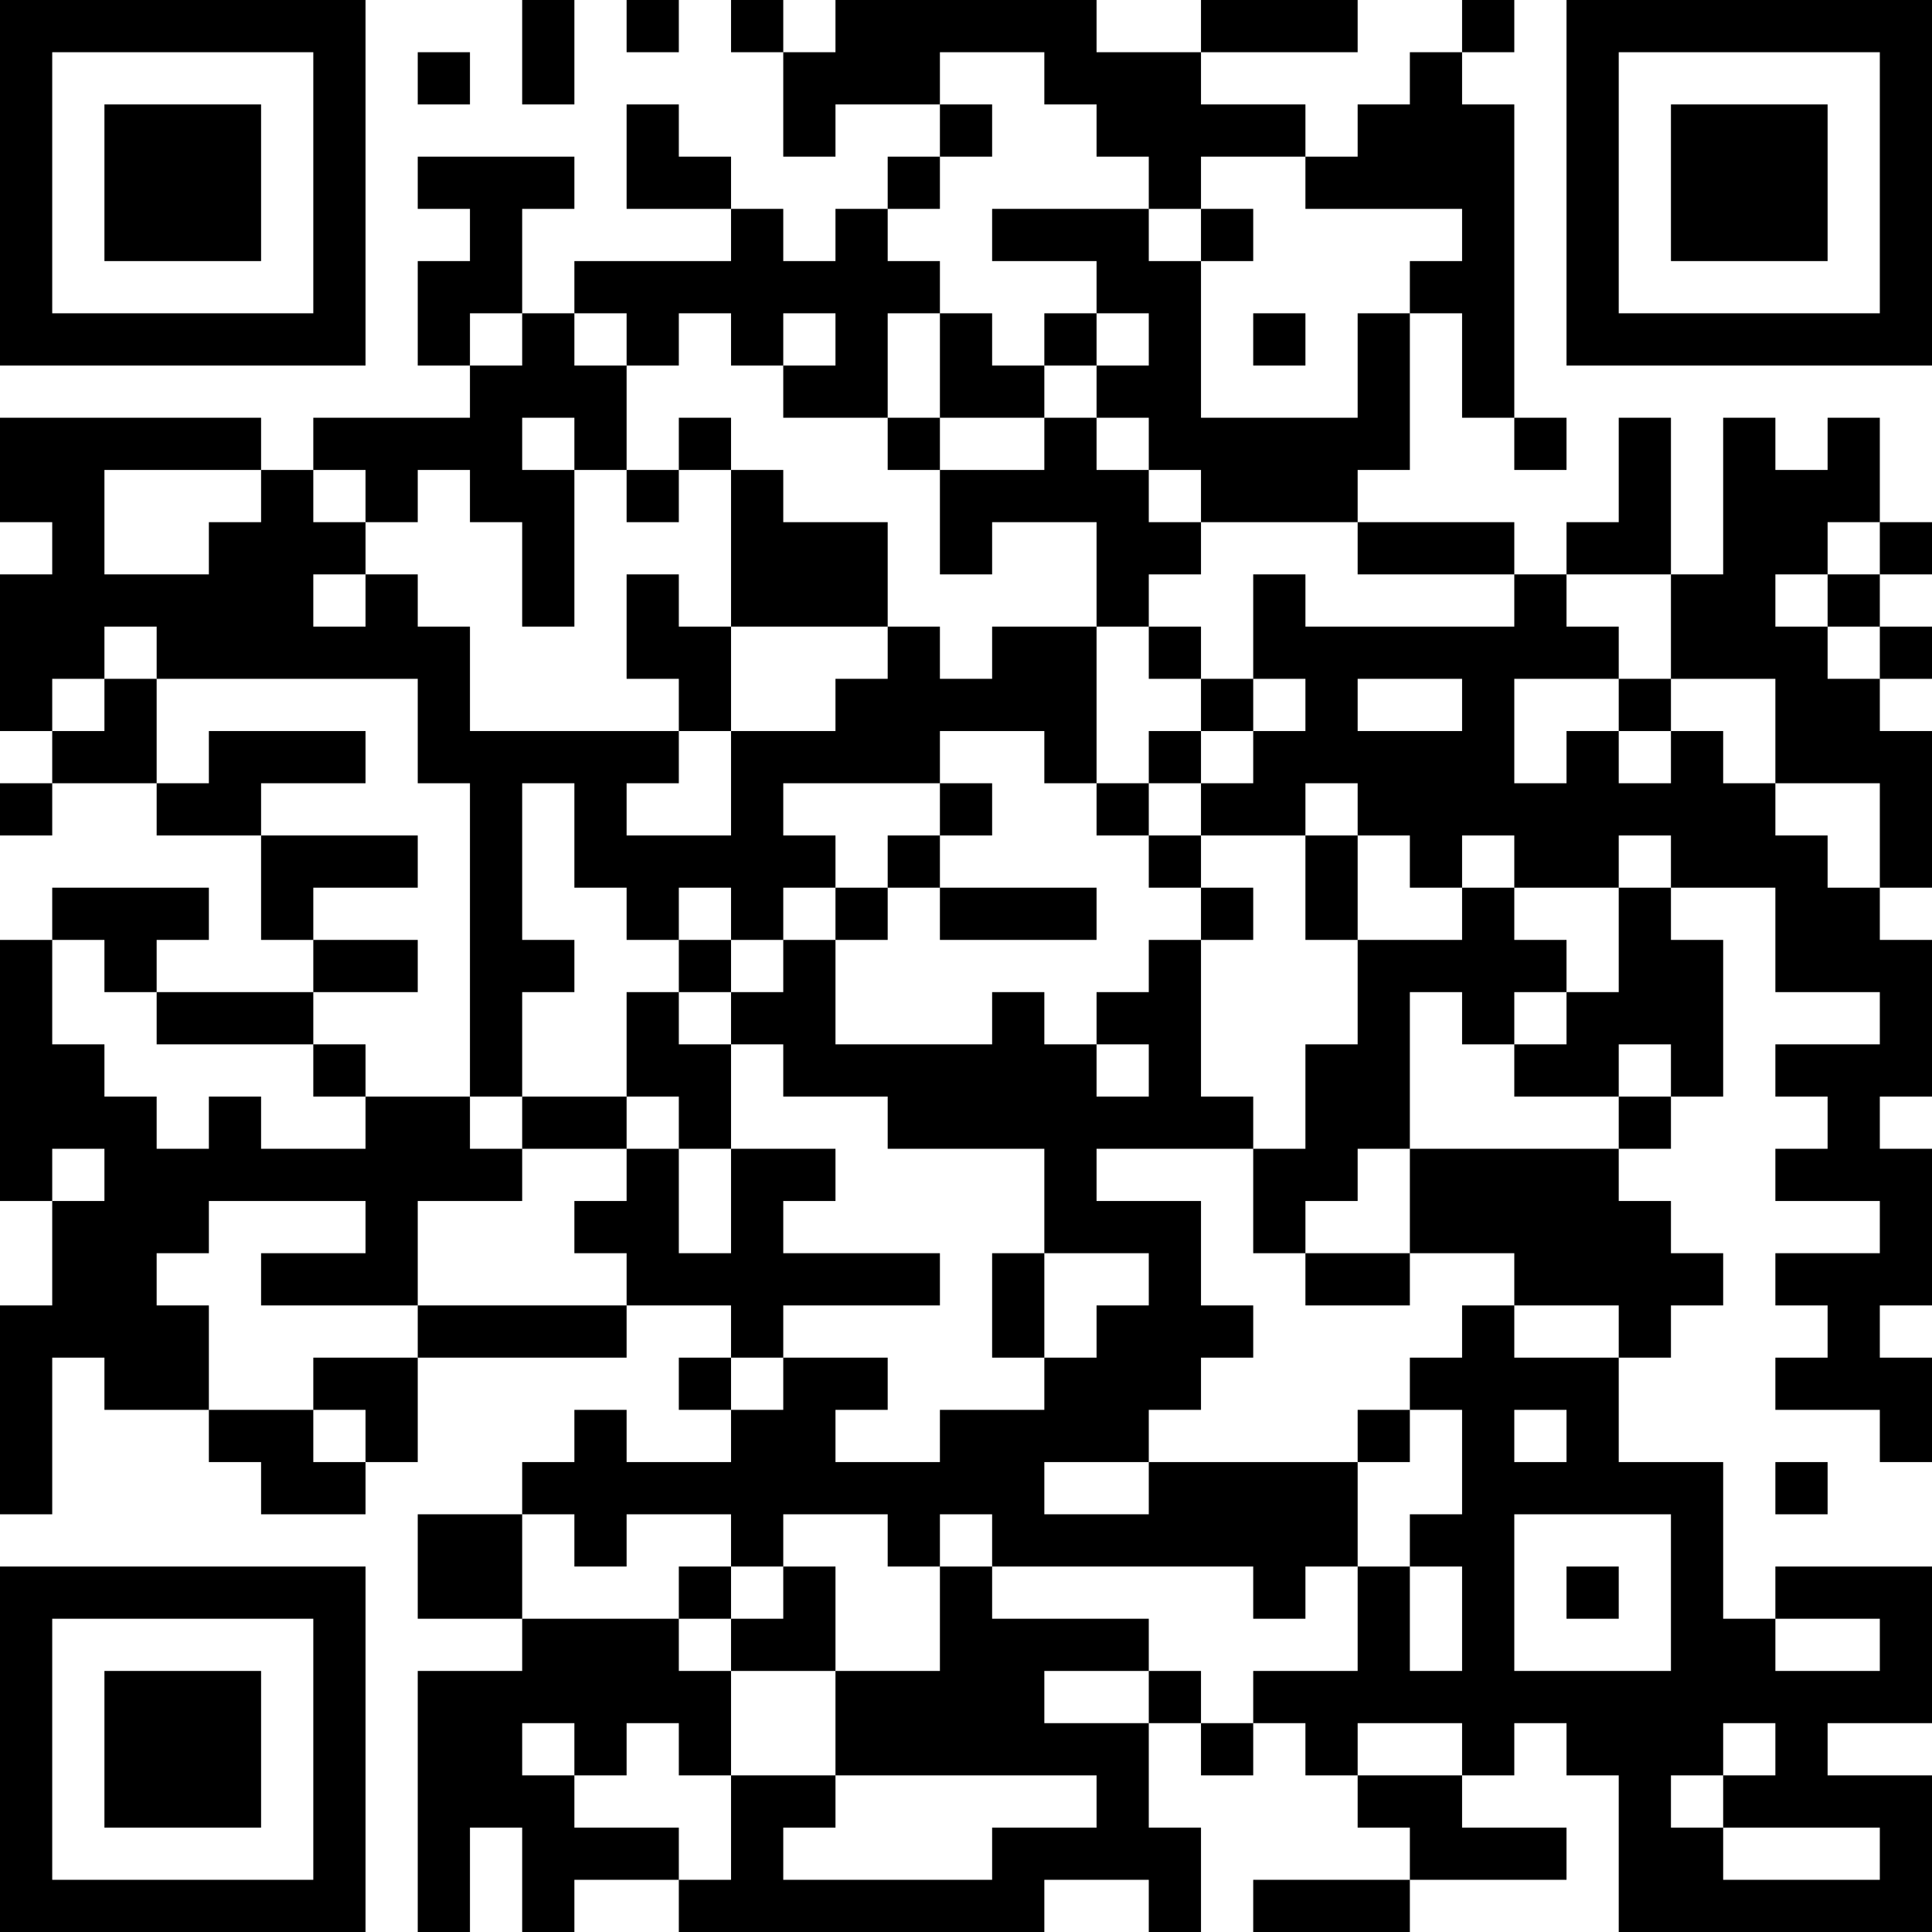 <?xml version="1.0" encoding="UTF-8"?>
<svg xmlns="http://www.w3.org/2000/svg" version="1.1" width="400" height="400" viewBox="0 0 400 400"><rect x="0" y="0" width="400" height="400" fill="#ffffff"/><g transform="scale(10.811)"><g transform="translate(0,0)"><path fill-rule="evenodd" d="M10 0L10 2L11 2L11 0ZM12 0L12 1L13 1L13 0ZM14 0L14 1L15 1L15 3L16 3L16 2L18 2L18 3L17 3L17 4L16 4L16 5L15 5L15 4L14 4L14 3L13 3L13 2L12 2L12 4L14 4L14 5L11 5L11 6L10 6L10 4L11 4L11 3L8 3L8 4L9 4L9 5L8 5L8 7L9 7L9 8L6 8L6 9L5 9L5 8L0 8L0 10L1 10L1 11L0 11L0 14L1 14L1 15L0 15L0 16L1 16L1 15L3 15L3 16L5 16L5 18L6 18L6 19L3 19L3 18L4 18L4 17L1 17L1 18L0 18L0 23L1 23L1 25L0 25L0 29L1 29L1 26L2 26L2 27L4 27L4 28L5 28L5 29L7 29L7 28L8 28L8 26L12 26L12 25L14 25L14 26L13 26L13 27L14 27L14 28L12 28L12 27L11 27L11 28L10 28L10 29L8 29L8 31L10 31L10 32L8 32L8 37L9 37L9 35L10 35L10 37L11 37L11 36L13 36L13 37L20 37L20 36L22 36L22 37L23 37L23 35L22 35L22 33L23 33L23 34L24 34L24 33L25 33L25 34L26 34L26 35L27 35L27 36L24 36L24 37L27 37L27 36L30 36L30 35L28 35L28 34L29 34L29 33L30 33L30 34L31 34L31 37L37 37L37 34L35 34L35 33L37 33L37 30L34 30L34 31L33 31L33 28L31 28L31 26L32 26L32 25L33 25L33 24L32 24L32 23L31 23L31 22L32 22L32 21L33 21L33 18L32 18L32 17L34 17L34 19L36 19L36 20L34 20L34 21L35 21L35 22L34 22L34 23L36 23L36 24L34 24L34 25L35 25L35 26L34 26L34 27L36 27L36 28L37 28L37 26L36 26L36 25L37 25L37 22L36 22L36 21L37 21L37 18L36 18L36 17L37 17L37 14L36 14L36 13L37 13L37 12L36 12L36 11L37 11L37 10L36 10L36 8L35 8L35 9L34 9L34 8L33 8L33 11L32 11L32 8L31 8L31 10L30 10L30 11L29 11L29 10L26 10L26 9L27 9L27 6L28 6L28 8L29 8L29 9L30 9L30 8L29 8L29 2L28 2L28 1L29 1L29 0L28 0L28 1L27 1L27 2L26 2L26 3L25 3L25 2L23 2L23 1L26 1L26 0L23 0L23 1L21 1L21 0L16 0L16 1L15 1L15 0ZM8 1L8 2L9 2L9 1ZM18 1L18 2L19 2L19 3L18 3L18 4L17 4L17 5L18 5L18 6L17 6L17 8L15 8L15 7L16 7L16 6L15 6L15 7L14 7L14 6L13 6L13 7L12 7L12 6L11 6L11 7L12 7L12 9L11 9L11 8L10 8L10 9L11 9L11 12L10 12L10 10L9 10L9 9L8 9L8 10L7 10L7 9L6 9L6 10L7 10L7 11L6 11L6 12L7 12L7 11L8 11L8 12L9 12L9 14L13 14L13 15L12 15L12 16L14 16L14 14L16 14L16 13L17 13L17 12L18 12L18 13L19 13L19 12L21 12L21 15L20 15L20 14L18 14L18 15L15 15L15 16L16 16L16 17L15 17L15 18L14 18L14 17L13 17L13 18L12 18L12 17L11 17L11 15L10 15L10 18L11 18L11 19L10 19L10 21L9 21L9 15L8 15L8 13L3 13L3 12L2 12L2 13L1 13L1 14L2 14L2 13L3 13L3 15L4 15L4 14L7 14L7 15L5 15L5 16L8 16L8 17L6 17L6 18L8 18L8 19L6 19L6 20L3 20L3 19L2 19L2 18L1 18L1 20L2 20L2 21L3 21L3 22L4 22L4 21L5 21L5 22L7 22L7 21L9 21L9 22L10 22L10 23L8 23L8 25L5 25L5 24L7 24L7 23L4 23L4 24L3 24L3 25L4 25L4 27L6 27L6 28L7 28L7 27L6 27L6 26L8 26L8 25L12 25L12 24L11 24L11 23L12 23L12 22L13 22L13 24L14 24L14 22L16 22L16 23L15 23L15 24L18 24L18 25L15 25L15 26L14 26L14 27L15 27L15 26L17 26L17 27L16 27L16 28L18 28L18 27L20 27L20 26L21 26L21 25L22 25L22 24L20 24L20 22L17 22L17 21L15 21L15 20L14 20L14 19L15 19L15 18L16 18L16 20L19 20L19 19L20 19L20 20L21 20L21 21L22 21L22 20L21 20L21 19L22 19L22 18L23 18L23 21L24 21L24 22L21 22L21 23L23 23L23 25L24 25L24 26L23 26L23 27L22 27L22 28L20 28L20 29L22 29L22 28L26 28L26 30L25 30L25 31L24 31L24 30L19 30L19 29L18 29L18 30L17 30L17 29L15 29L15 30L14 30L14 29L12 29L12 30L11 30L11 29L10 29L10 31L13 31L13 32L14 32L14 34L13 34L13 33L12 33L12 34L11 34L11 33L10 33L10 34L11 34L11 35L13 35L13 36L14 36L14 34L16 34L16 35L15 35L15 36L19 36L19 35L21 35L21 34L16 34L16 32L18 32L18 30L19 30L19 31L22 31L22 32L20 32L20 33L22 33L22 32L23 32L23 33L24 33L24 32L26 32L26 30L27 30L27 32L28 32L28 30L27 30L27 29L28 29L28 27L27 27L27 26L28 26L28 25L29 25L29 26L31 26L31 25L29 25L29 24L27 24L27 22L31 22L31 21L32 21L32 20L31 20L31 21L29 21L29 20L30 20L30 19L31 19L31 17L32 17L32 16L31 16L31 17L29 17L29 16L28 16L28 17L27 17L27 16L26 16L26 15L25 15L25 16L23 16L23 15L24 15L24 14L25 14L25 13L24 13L24 11L25 11L25 12L29 12L29 11L26 11L26 10L23 10L23 9L22 9L22 8L21 8L21 7L22 7L22 6L21 6L21 5L19 5L19 4L22 4L22 5L23 5L23 8L26 8L26 6L27 6L27 5L28 5L28 4L25 4L25 3L23 3L23 4L22 4L22 3L21 3L21 2L20 2L20 1ZM23 4L23 5L24 5L24 4ZM9 6L9 7L10 7L10 6ZM18 6L18 8L17 8L17 9L18 9L18 11L19 11L19 10L21 10L21 12L22 12L22 13L23 13L23 14L22 14L22 15L21 15L21 16L22 16L22 17L23 17L23 18L24 18L24 17L23 17L23 16L22 16L22 15L23 15L23 14L24 14L24 13L23 13L23 12L22 12L22 11L23 11L23 10L22 10L22 9L21 9L21 8L20 8L20 7L21 7L21 6L20 6L20 7L19 7L19 6ZM24 6L24 7L25 7L25 6ZM13 8L13 9L12 9L12 10L13 10L13 9L14 9L14 12L13 12L13 11L12 11L12 13L13 13L13 14L14 14L14 12L17 12L17 10L15 10L15 9L14 9L14 8ZM18 8L18 9L20 9L20 8ZM2 9L2 11L4 11L4 10L5 10L5 9ZM35 10L35 11L34 11L34 12L35 12L35 13L36 13L36 12L35 12L35 11L36 11L36 10ZM30 11L30 12L31 12L31 13L29 13L29 15L30 15L30 14L31 14L31 15L32 15L32 14L33 14L33 15L34 15L34 16L35 16L35 17L36 17L36 15L34 15L34 13L32 13L32 11ZM26 13L26 14L28 14L28 13ZM31 13L31 14L32 14L32 13ZM18 15L18 16L17 16L17 17L16 17L16 18L17 18L17 17L18 17L18 18L21 18L21 17L18 17L18 16L19 16L19 15ZM25 16L25 18L26 18L26 20L25 20L25 22L24 22L24 24L25 24L25 25L27 25L27 24L25 24L25 23L26 23L26 22L27 22L27 19L28 19L28 20L29 20L29 19L30 19L30 18L29 18L29 17L28 17L28 18L26 18L26 16ZM13 18L13 19L12 19L12 21L10 21L10 22L12 22L12 21L13 21L13 22L14 22L14 20L13 20L13 19L14 19L14 18ZM6 20L6 21L7 21L7 20ZM1 22L1 23L2 23L2 22ZM19 24L19 26L20 26L20 24ZM26 27L26 28L27 28L27 27ZM29 27L29 28L30 28L30 27ZM34 28L34 29L35 29L35 28ZM29 29L29 32L32 32L32 29ZM13 30L13 31L14 31L14 32L16 32L16 30L15 30L15 31L14 31L14 30ZM30 30L30 31L31 31L31 30ZM34 31L34 32L36 32L36 31ZM26 33L26 34L28 34L28 33ZM33 33L33 34L32 34L32 35L33 35L33 36L36 36L36 35L33 35L33 34L34 34L34 33ZM0 0L0 7L7 7L7 0ZM1 1L1 6L6 6L6 1ZM2 2L2 5L5 5L5 2ZM30 0L30 7L37 7L37 0ZM31 1L31 6L36 6L36 1ZM32 2L32 5L35 5L35 2ZM0 30L0 37L7 37L7 30ZM1 31L1 36L6 36L6 31ZM2 32L2 35L5 35L5 32Z" fill="#000000"/></g></g></svg>
